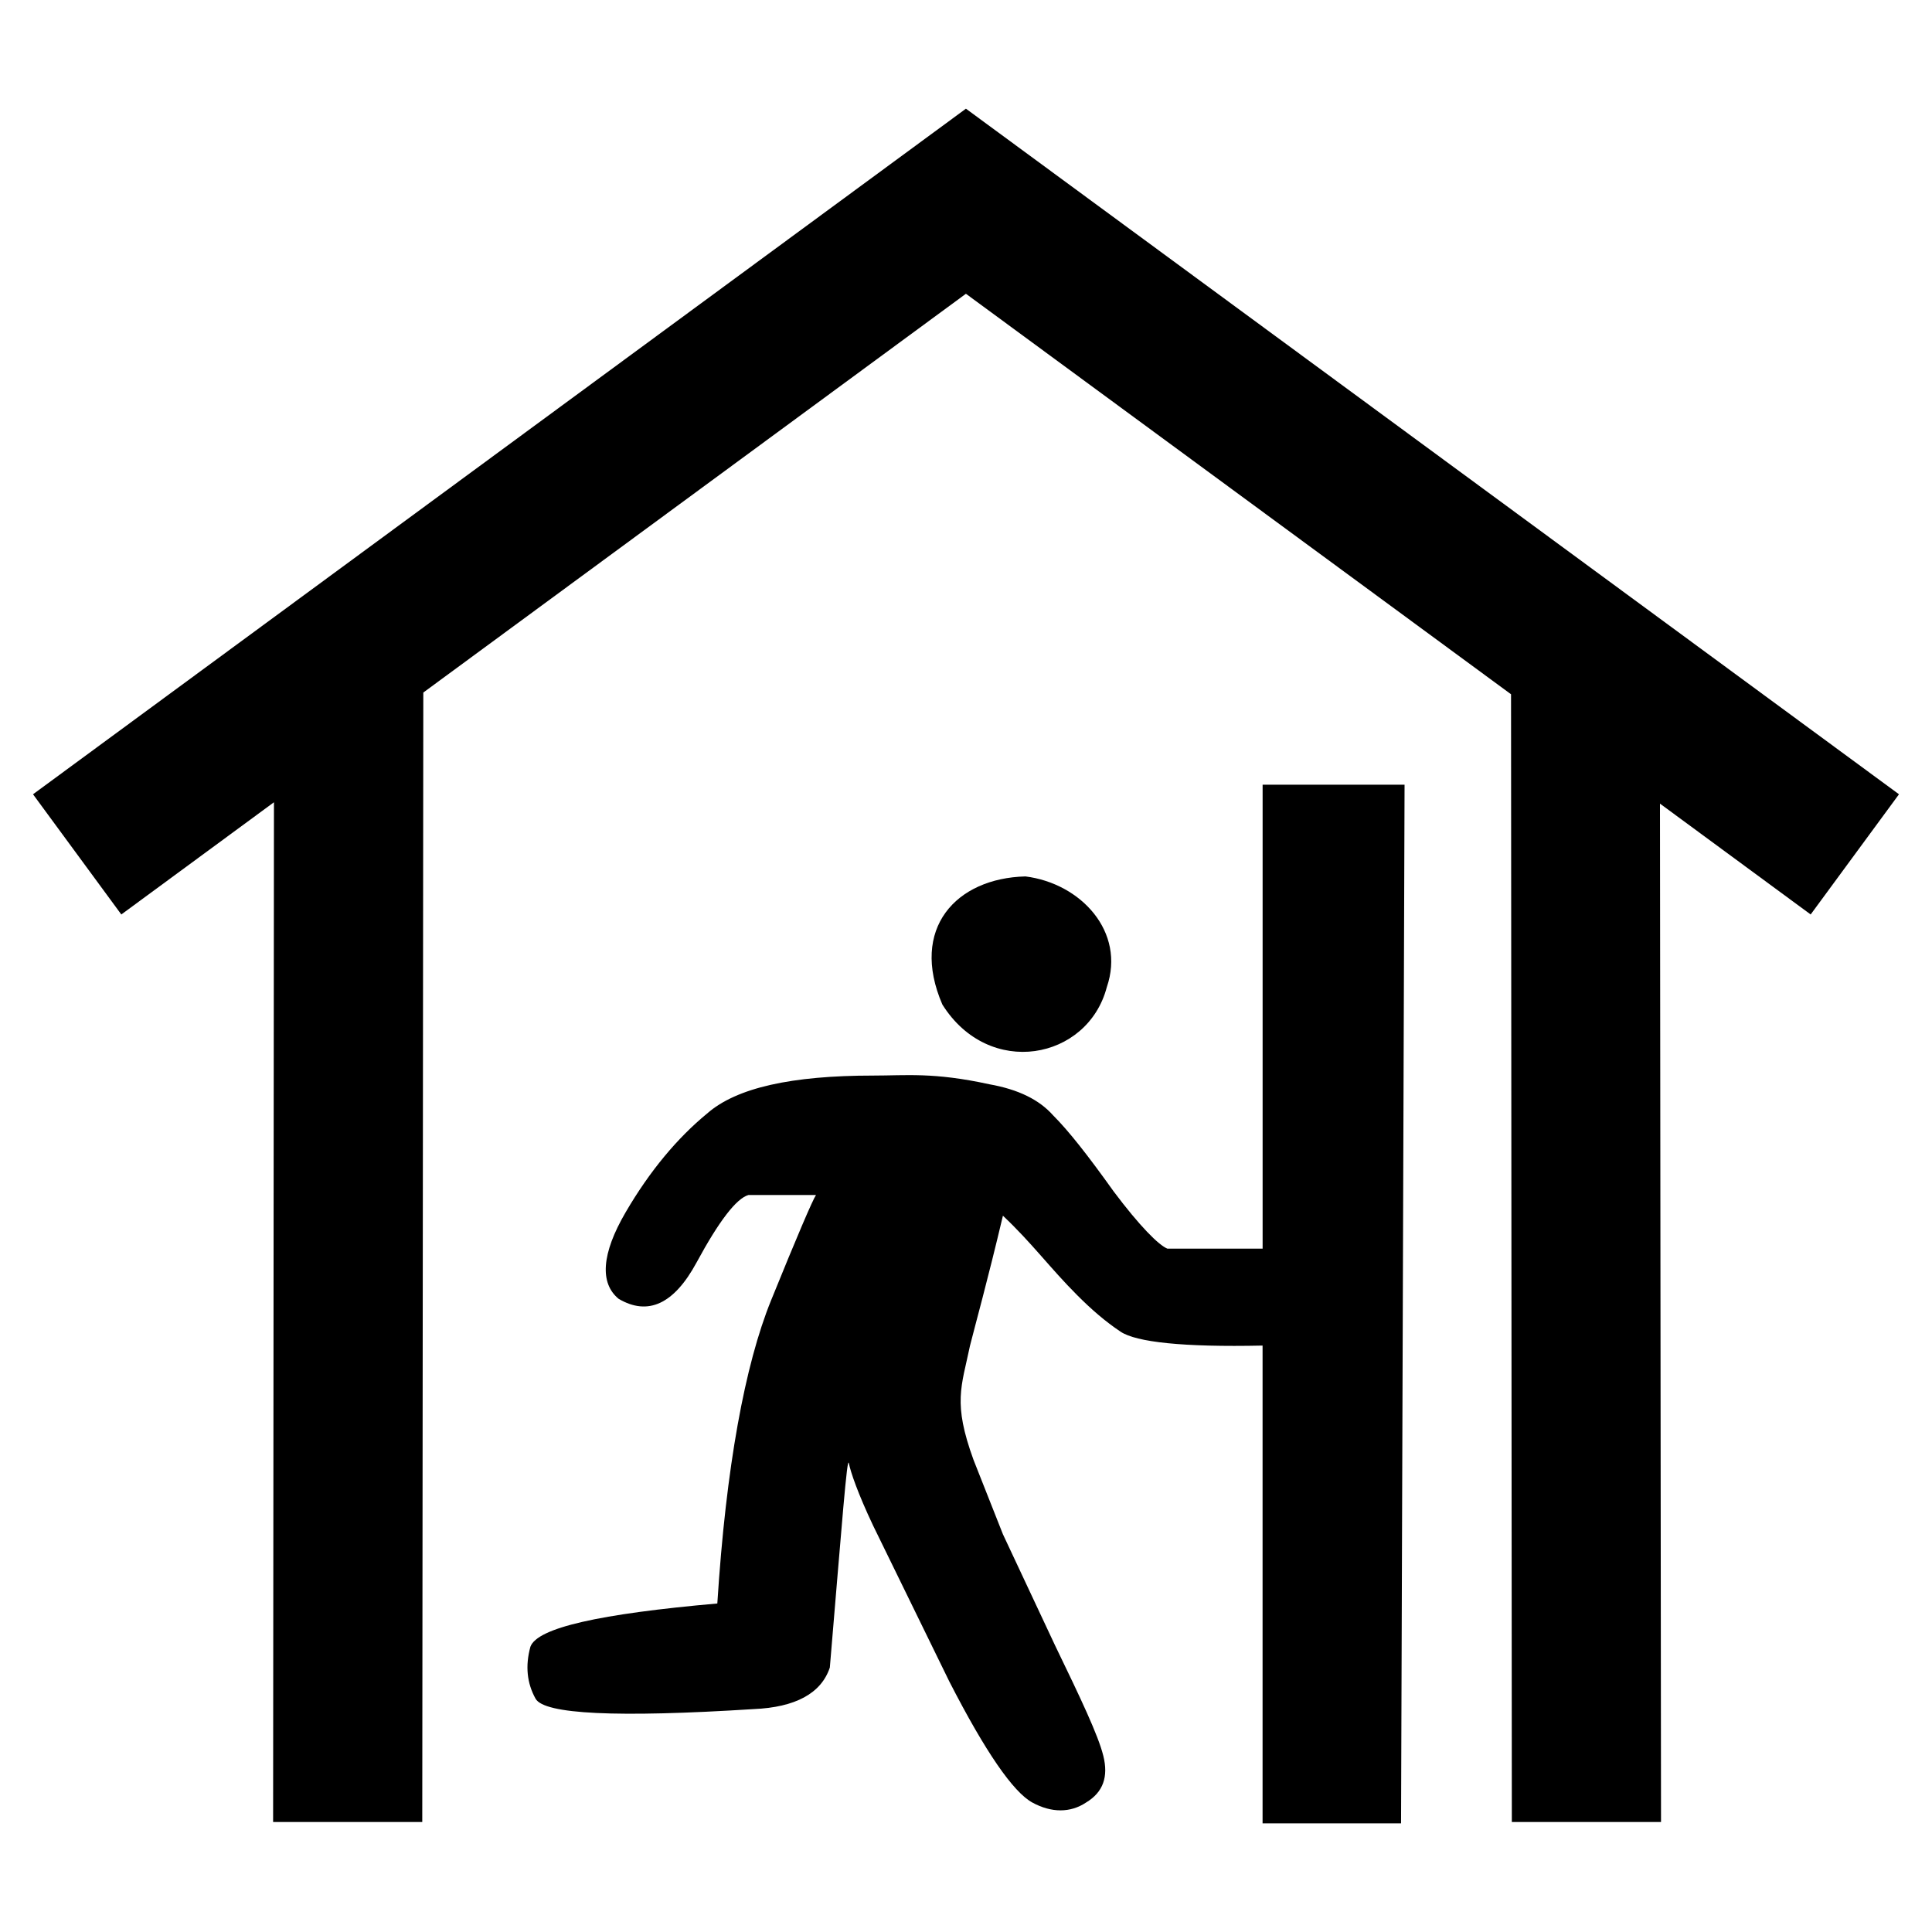 <?xml version="1.0" encoding="UTF-8"?>
<!-- Uploaded to: ICON Repo, www.svgrepo.com, Generator: ICON Repo Mixer Tools -->
<svg fill="#000000" width="800px" height="800px" version="1.1" viewBox="144 144 512 512" xmlns="http://www.w3.org/2000/svg">
 <g>
  <path d="m216.6 356.61-0.223 270.24h39.527l0.277-299.32 143.8-105.68 144.46 106.14 0.211 298.86h39.535l-0.277-269.88 39.934 29.375 23.406-31.852-247.27-181.69-247.23 181.69 23.398 31.852z"/>
  <path d="m437.31 405.62c5.051-14.684-6.883-27.527-21.555-29.359-18.355 0.457-30.738 13.758-22.02 33.949 12.375 19.723 38.523 14.68 43.574-4.59zm77.984 221.58h-36.699v-126.61c-21.102 0.457-33.484-0.918-37.617-3.672-4.129-2.758-7.797-5.965-11.465-9.637-7.34-7.332-11.93-13.758-19.73-21.105-4.129 17.441-7.332 28.91-8.715 34.41-2.297 11.012-4.586 15.141 0.918 30.277l7.797 19.727 13.77 29.359c6.875 14.219 11.465 23.852 12.836 29.359 1.379 5.508 0 9.637-4.582 12.383-4.133 2.758-9.176 2.758-14.223 0-5.039-2.746-12.383-13.301-22.02-32.109l-20.18-41.285c-4.129-8.719-5.961-14.223-6.426-16.512-0.457-2.297-1.836 16.051-5.043 54.125-2.293 6.883-9.172 10.547-20.184 11.016-36.246 2.293-55.508 1.379-57.801-2.758-2.297-4.129-2.75-8.715-1.371-13.758 1.836-5.043 18.348-8.719 49.539-11.469 2.297-36.242 7.34-63.301 14.223-80.281 6.883-16.969 11.012-26.605 11.926-27.977h-17.891c-3.211 0.914-7.801 6.879-13.758 17.887-5.961 11.016-12.848 14.223-20.645 9.637-5.043-4.133-4.582-11.926 1.84-22.93 6.422-11.016 13.758-19.727 21.559-26.152 7.801-6.883 22.477-10.09 44.035-10.09 8.719 0 16.062-0.918 30.738 2.293 7.801 1.379 13.305 4.129 16.973 8.262 4.129 4.129 9.172 10.547 16.055 20.18 6.879 9.172 11.926 14.219 14.219 15.133h25.234v-122.95h37.617z"/>
 </g>
</svg>